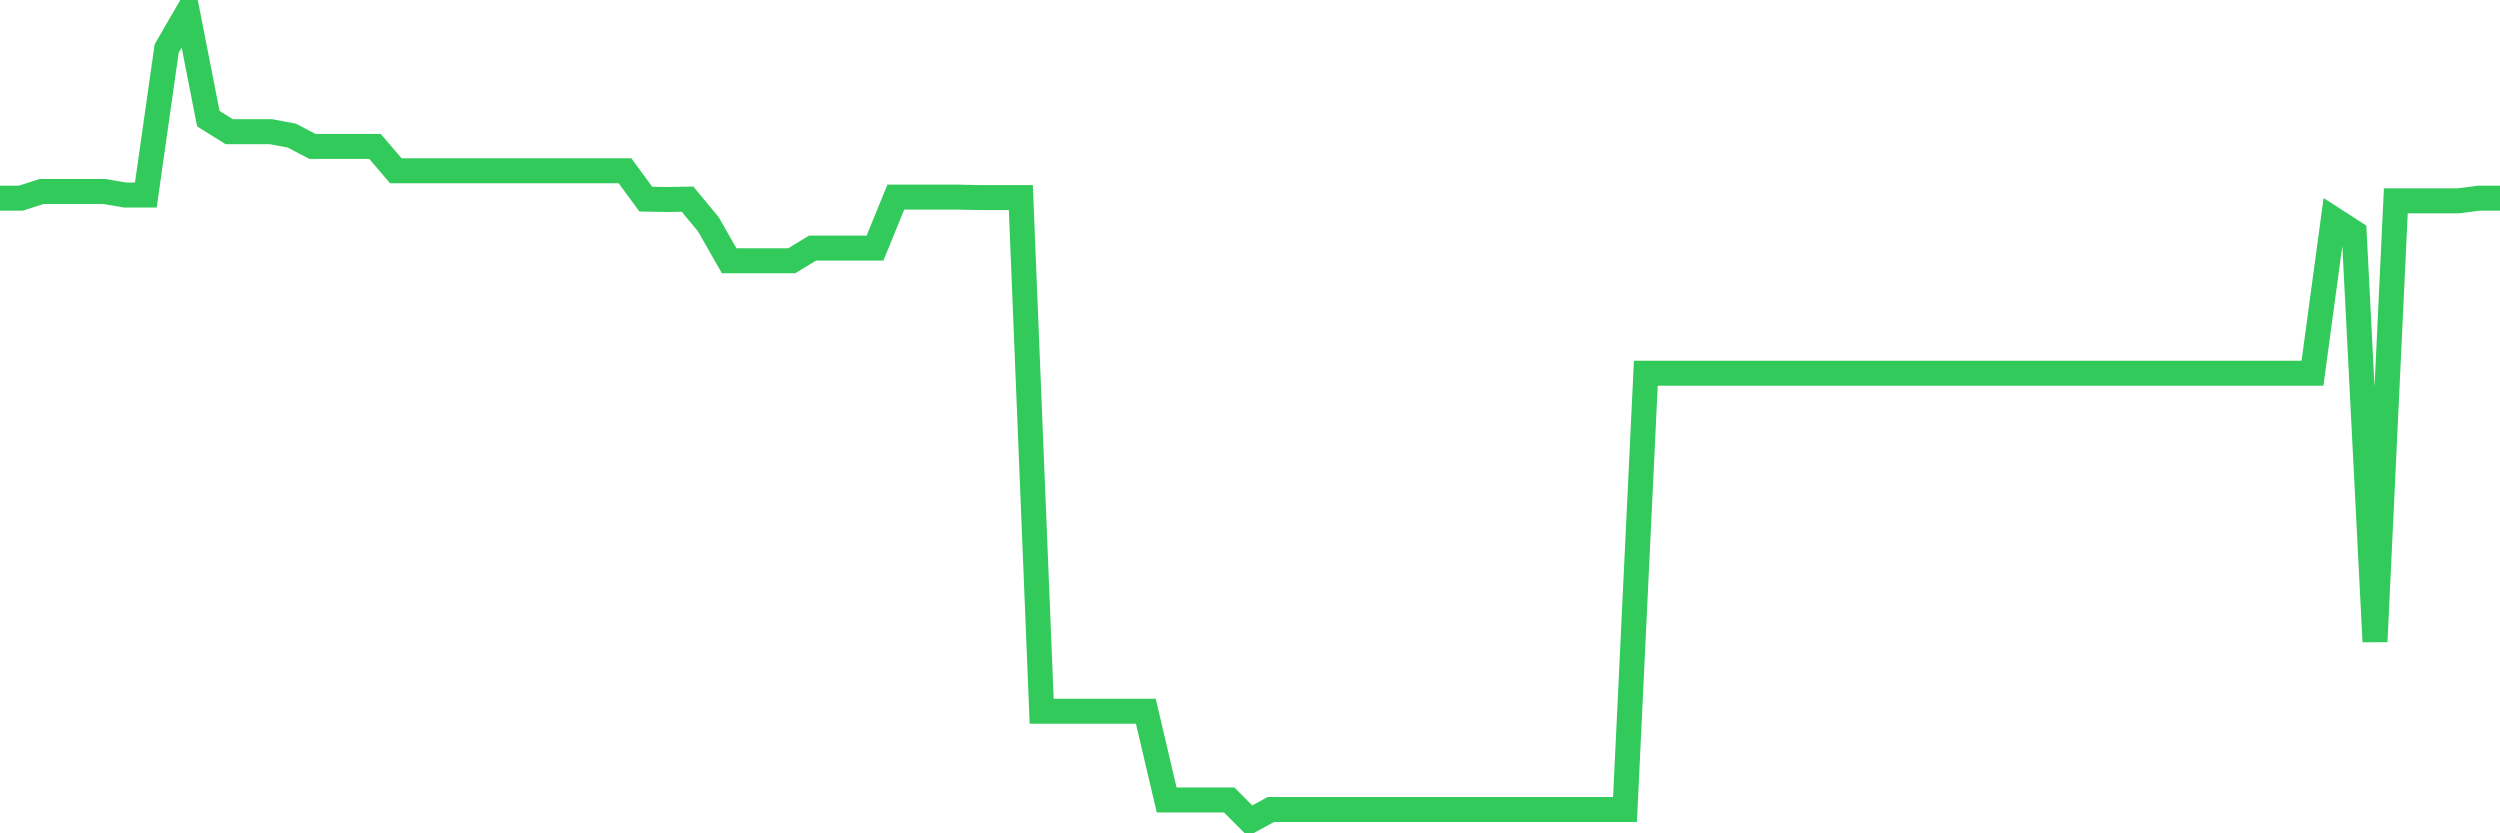 <svg
  xmlns="http://www.w3.org/2000/svg"
  xmlns:xlink="http://www.w3.org/1999/xlink"
  width="120"
  height="40"
  viewBox="0 0 120 40"
  preserveAspectRatio="none"
>
  <polyline
    points="0,9.511 1,9.511 2,9.191 3,9.191 4,9.191 5,9.191 6,9.362 7,9.362 8,2.328 9,0.6 10,5.697 11,6.32 12,6.32 13,6.32 14,6.508 15,7.029 16,7.029 17,7.029 18,7.029 19,8.197 20,8.197 21,8.197 22,8.197 23,8.197 24,8.197 25,8.197 26,8.197 27,8.197 28,8.197 29,8.197 30,8.197 31,9.559 32,9.576 33,9.559 34,10.763 35,12.517 36,12.517 37,12.517 38,12.517 39,11.909 40,11.909 41,11.909 42,11.909 43,9.462 44,9.462 45,9.462 46,9.462 47,9.483 48,9.483 49,9.483 50,34.139 51,34.139 52,34.139 53,34.139 54,34.139 55,34.139 56,38.399 57,38.399 58,38.399 59,38.399 60,39.4 61,38.857 62,38.857 63,38.857 64,38.857 65,38.857 66,38.857 67,38.857 68,38.857 69,38.857 70,38.857 71,38.857 72,38.857 73,38.857 74,38.857 75,38.857 76,38.857 77,38.857 78,38.857 79,17.914 80,17.914 81,17.914 82,17.914 83,17.914 84,17.914 85,17.914 86,17.914 87,17.914 88,17.914 89,17.914 90,17.914 91,17.914 92,17.914 93,17.914 94,17.914 95,17.914 96,17.914 97,17.914 98,17.914 99,17.914 100,17.914 101,17.914 102,17.914 103,17.914 104,17.914 105,17.914 106,17.914 107,17.914 108,17.914 109,17.914 110,17.914 111,17.914 112,10.521 113,11.166 114,30.798 115,9.641 116,9.641 117,9.641 118,9.641 119,9.511 120,9.511"
    fill="none"
    stroke="#32ca5b"
    stroke-width="1.2"
  >
  </polyline>
</svg>